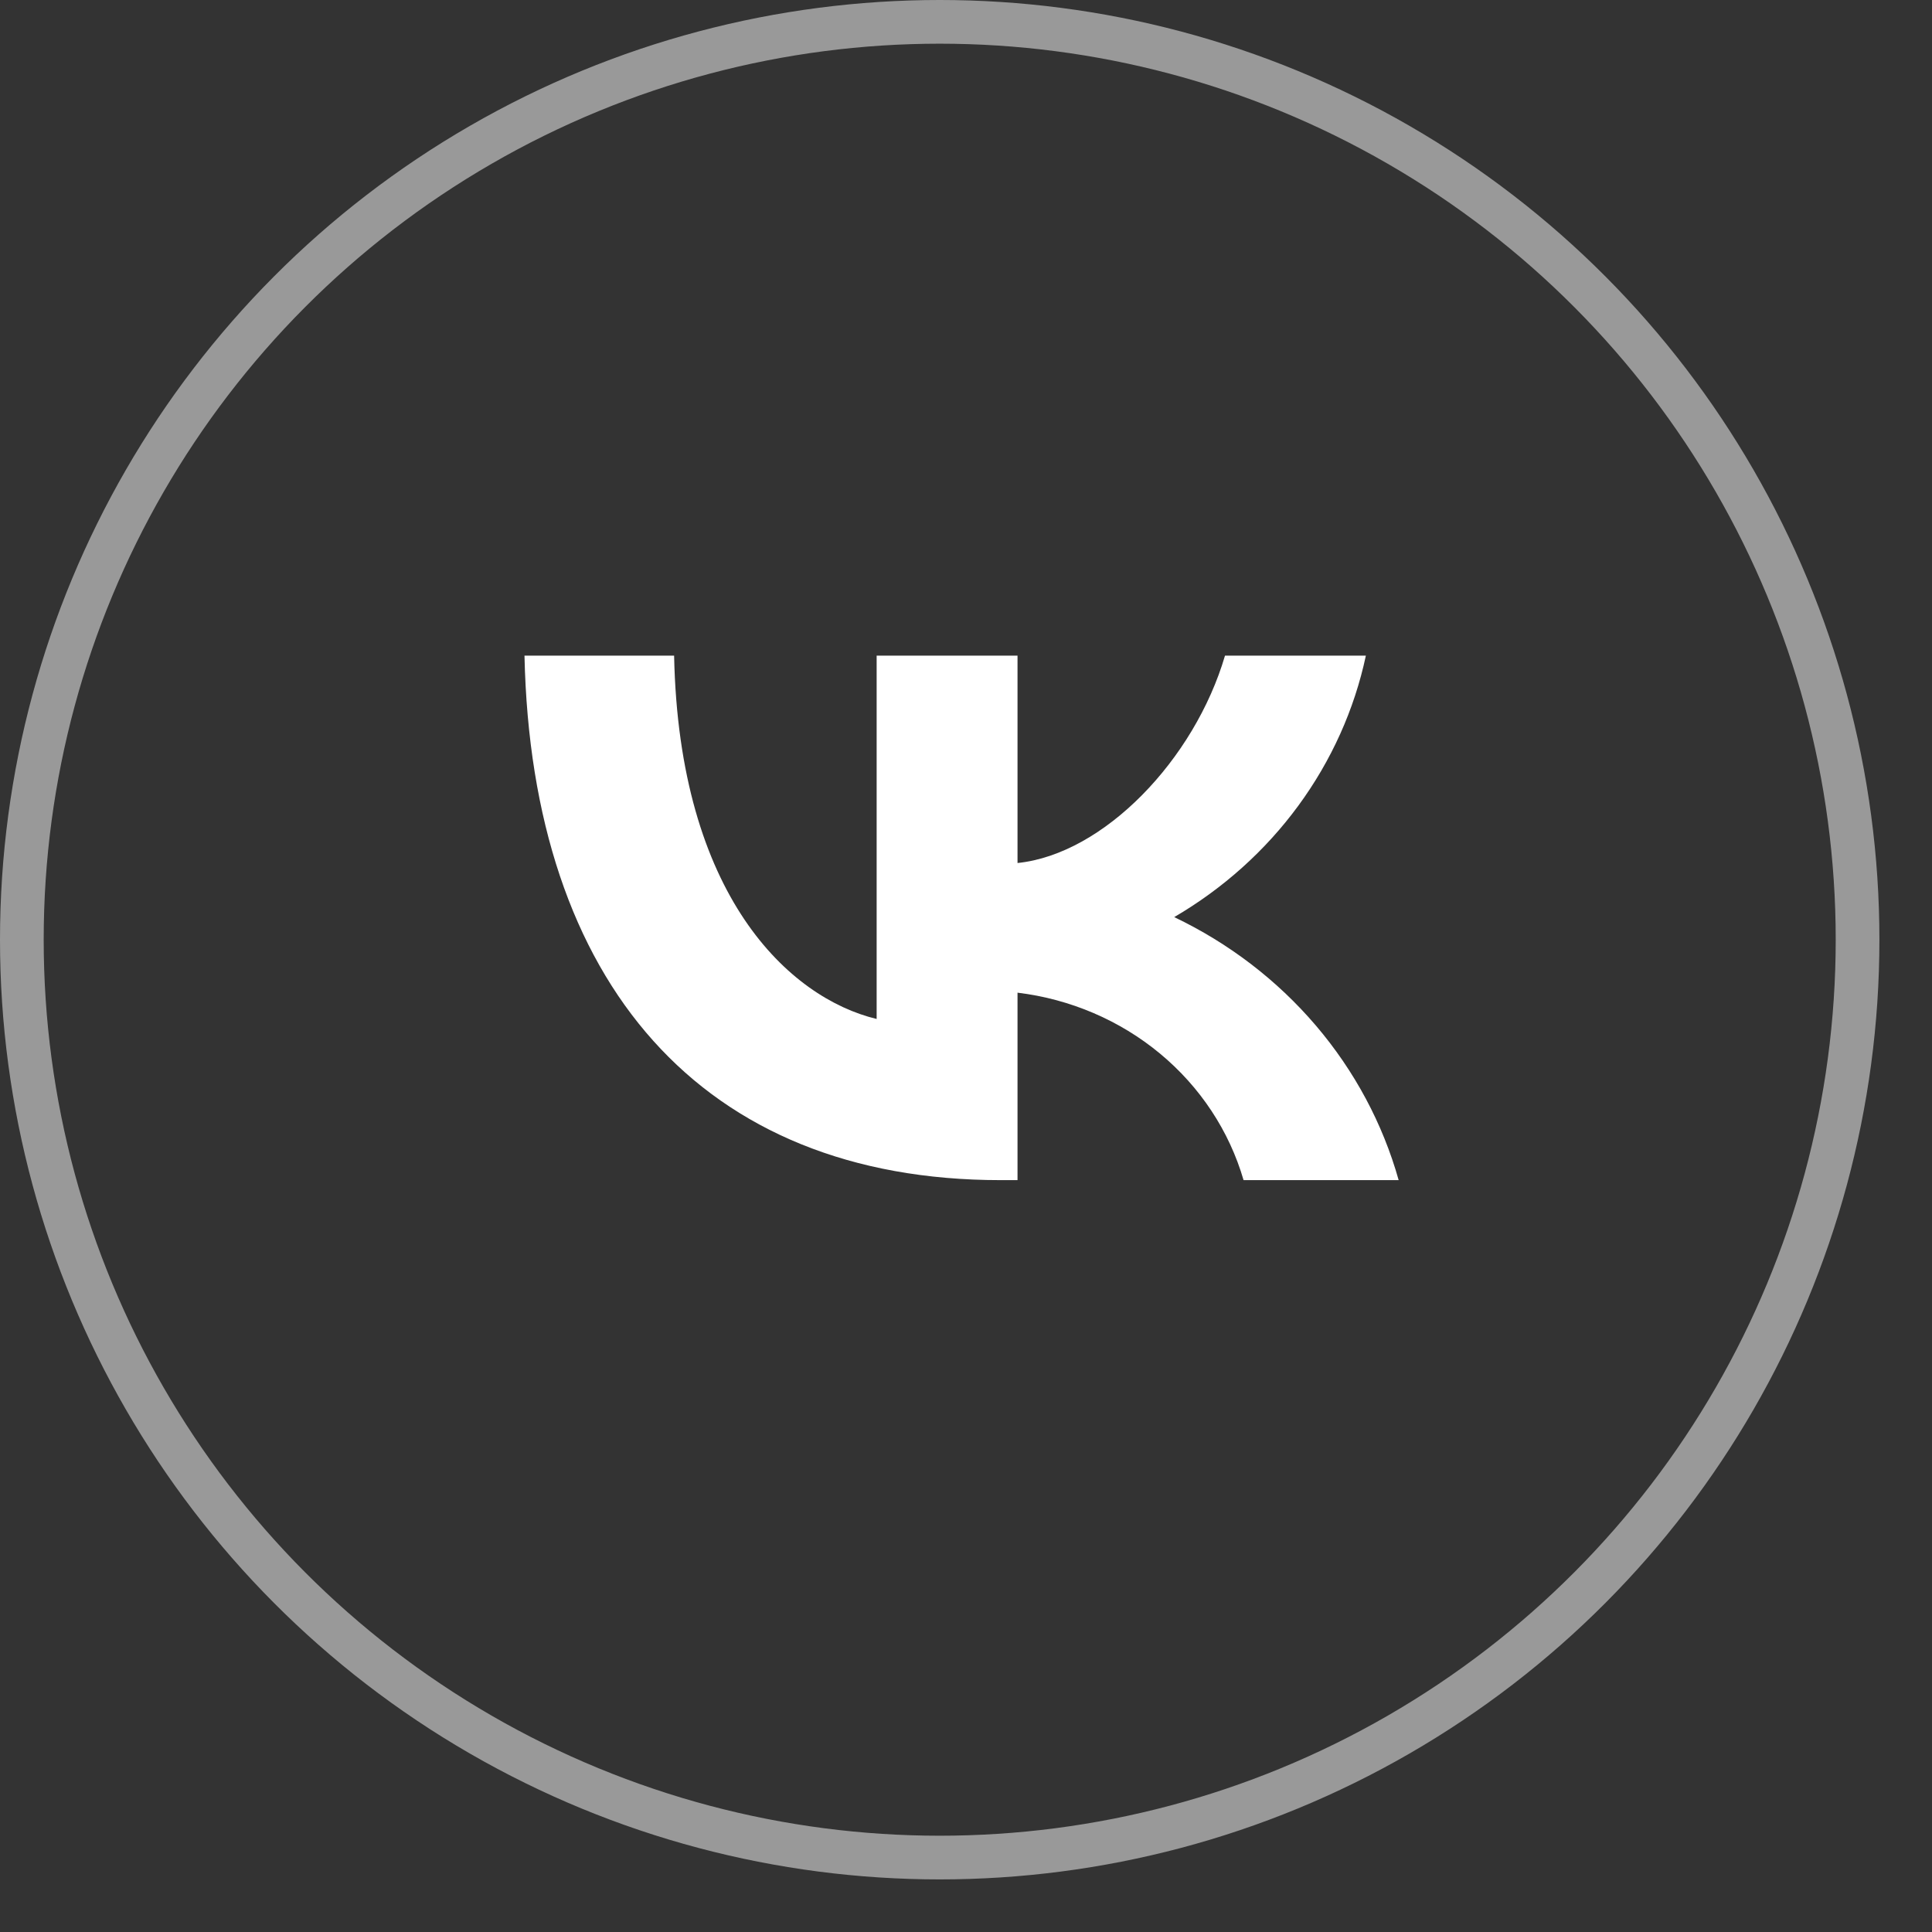 <?xml version="1.0" encoding="UTF-8"?> <svg xmlns="http://www.w3.org/2000/svg" width="36" height="36" viewBox="0 0 36 36" fill="none"><rect x="0" y="0" width="36" height="36" fill="#333333" stroke="none"/> <circle cx="17.51" cy="17.51" r="17.103" stroke="white" stroke-opacity="0.5" stroke-width="0.814"></circle> <path d="M9.773 12.217H12.561C12.652 16.697 14.708 18.595 16.335 18.987V12.217H18.96V16.081C20.568 15.915 22.257 14.154 22.826 12.217H25.451C25.237 13.221 24.809 14.172 24.194 15.011C23.58 15.849 22.792 16.556 21.88 17.089C22.898 17.575 23.797 18.263 24.518 19.108C25.239 19.953 25.765 20.935 26.062 21.99H23.172C22.906 21.074 22.364 20.253 21.615 19.632C20.866 19.011 19.942 18.616 18.96 18.497V21.99H18.645C13.08 21.99 9.905 18.321 9.773 12.217V12.217Z" fill="white"></path> </svg> 